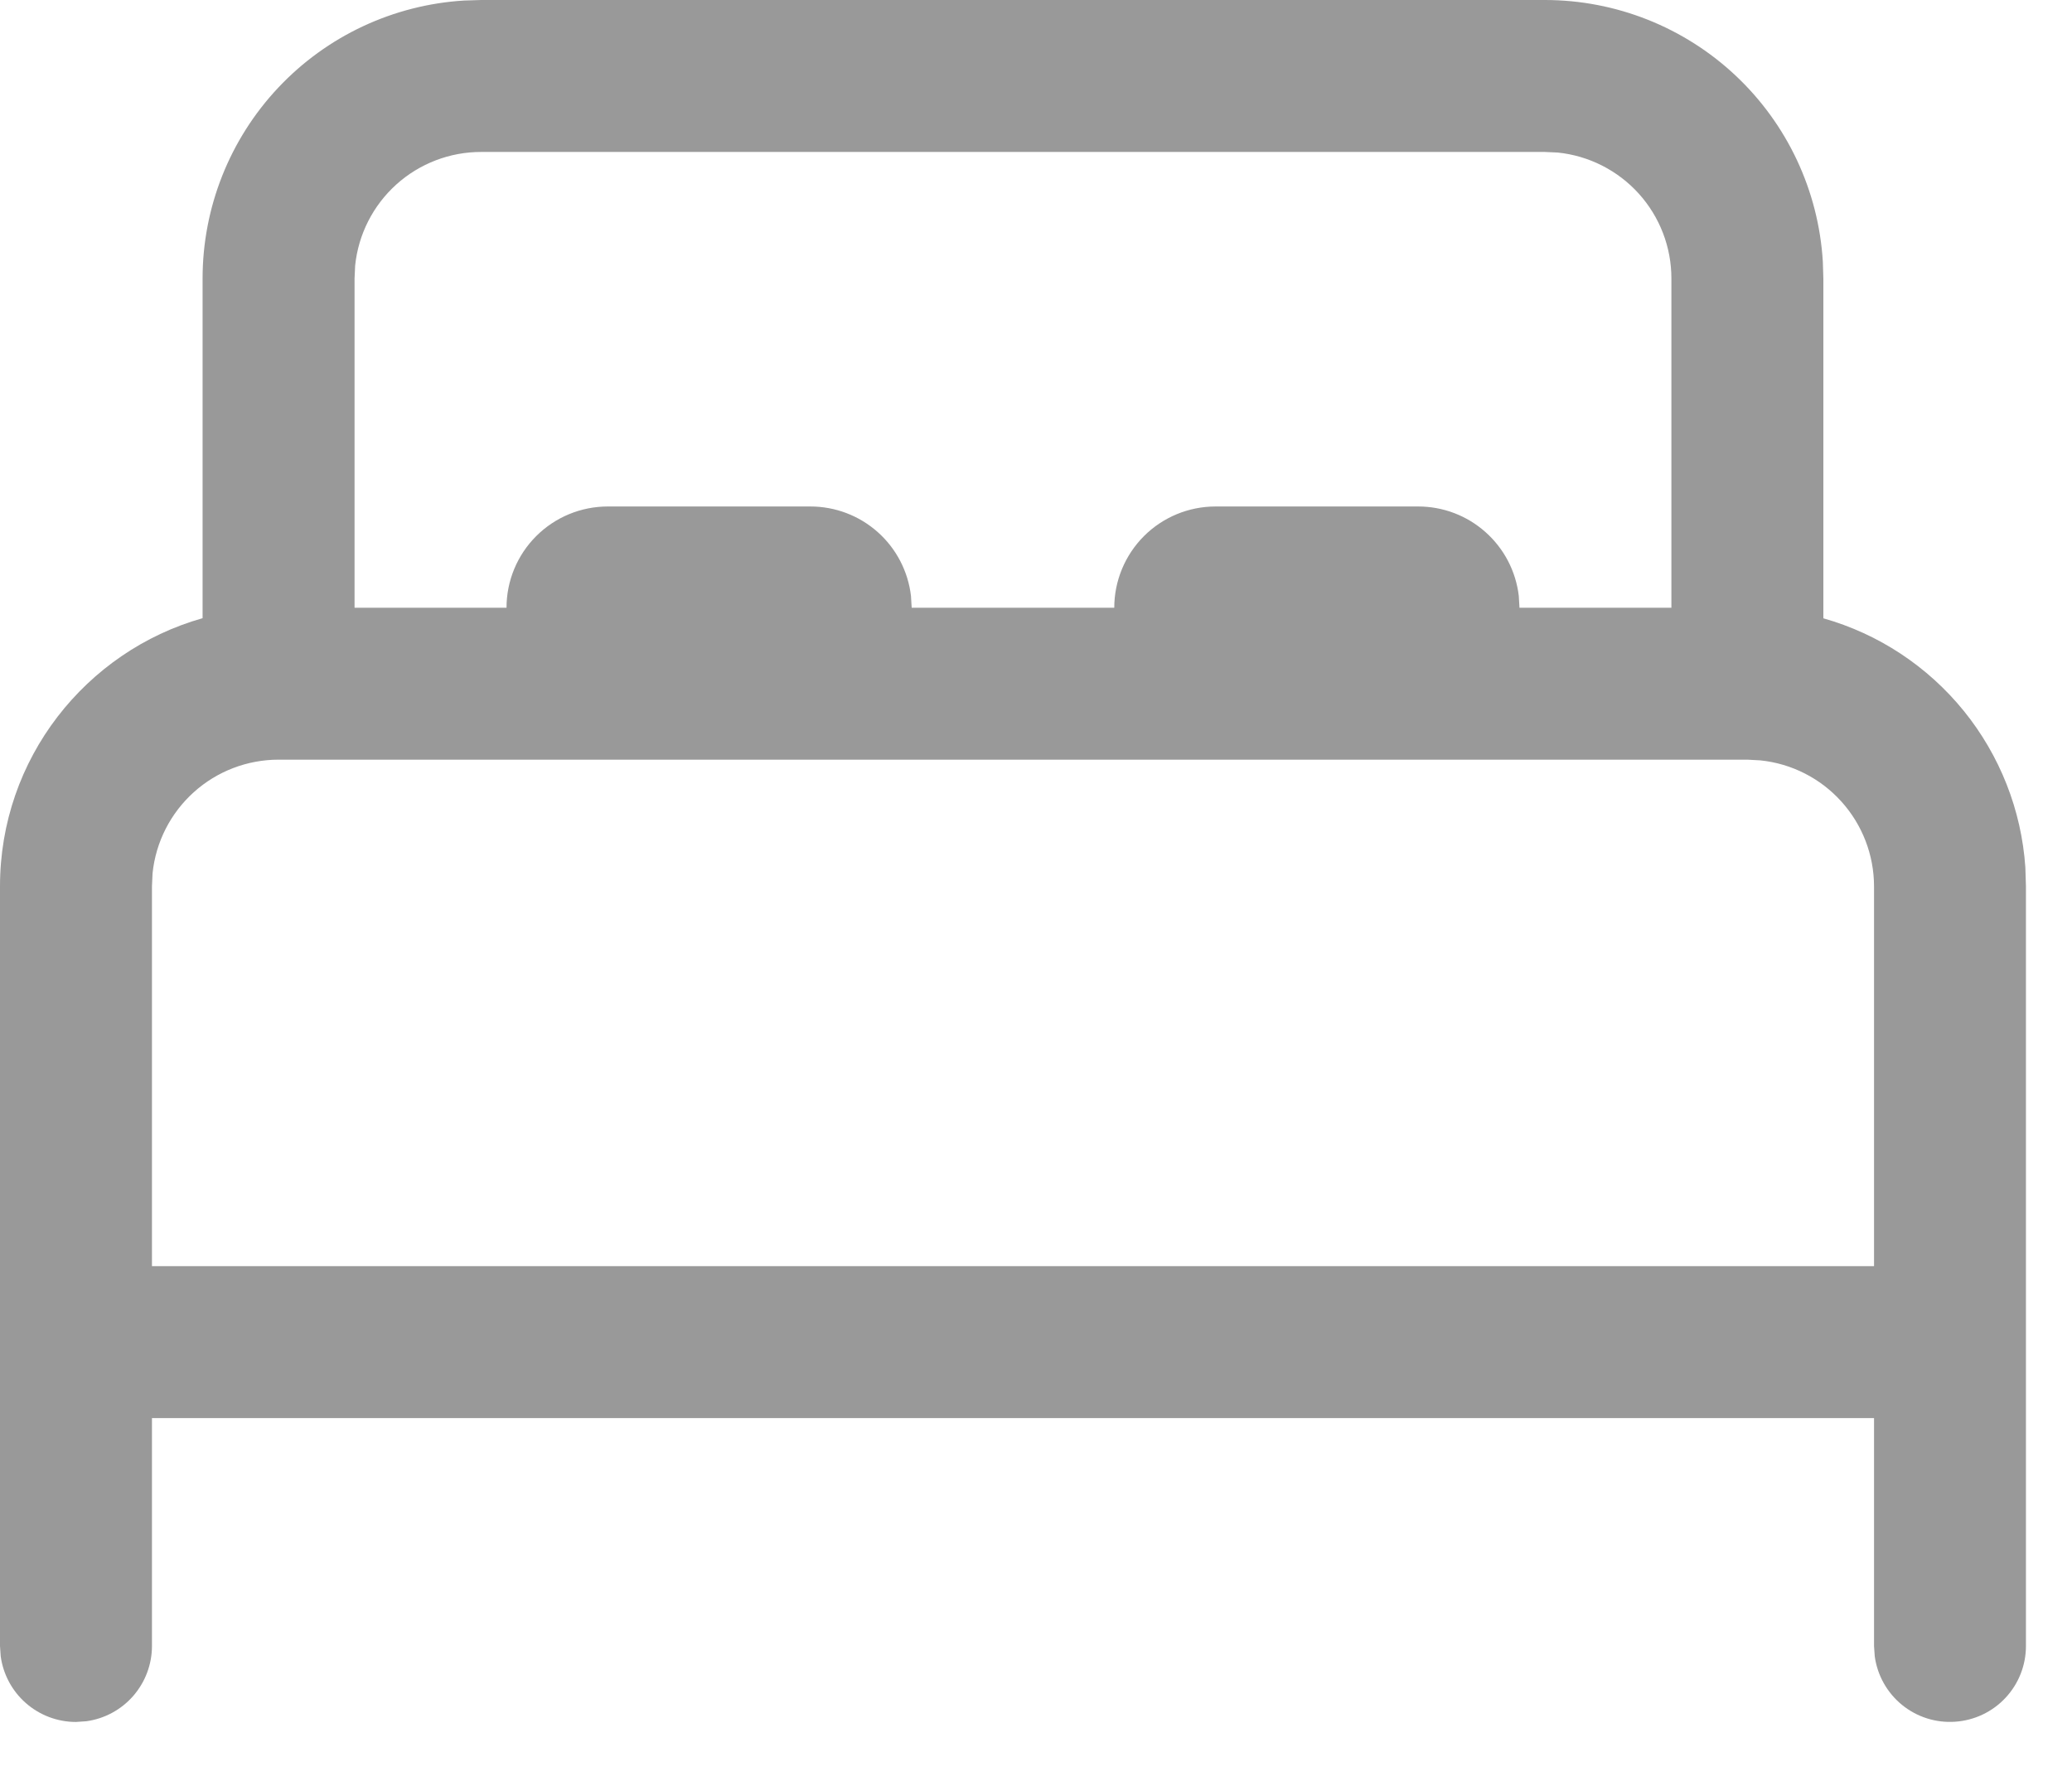 <?xml version="1.0" encoding="UTF-8"?> <svg xmlns="http://www.w3.org/2000/svg" width="35" height="30" viewBox="0 0 35 30" fill="none"> <g opacity="0.4"> <path d="M8.128 5.7982e-09H26.094C27.293 -5.94427e-05 28.446 0.457 29.319 1.278C30.192 2.099 30.718 3.222 30.791 4.418L30.8 4.706V10.445C31.733 10.709 32.561 11.256 33.172 12.009C33.782 12.762 34.146 13.685 34.212 14.652L34.222 14.972V27.806C34.222 28.131 34.099 28.444 33.877 28.681C33.655 28.919 33.351 29.063 33.026 29.085C32.702 29.108 32.381 29.006 32.129 28.801C31.877 28.596 31.712 28.302 31.668 27.98L31.656 27.806V23.956H2.567V27.806C2.567 28.116 2.454 28.415 2.251 28.649C2.047 28.883 1.765 29.035 1.458 29.077L1.283 29.089C0.973 29.089 0.674 28.977 0.44 28.773C0.206 28.569 0.054 28.287 0.012 27.98L0 27.806V14.972C0 12.818 1.448 11.002 3.422 10.443V4.706C3.422 3.507 3.879 2.354 4.7 1.481C5.521 0.608 6.644 0.082 7.84 0.009L8.128 5.7982e-09ZM29.517 12.833H4.706C4.176 12.833 3.665 13.029 3.272 13.384C2.879 13.739 2.631 14.226 2.577 14.753L2.567 14.972V21.389H31.656V14.972C31.655 14.443 31.459 13.933 31.104 13.54C30.75 13.147 30.262 12.899 29.736 12.845L29.517 12.833ZM26.094 2.567H8.128C7.598 2.566 7.087 2.763 6.694 3.117C6.301 3.472 6.053 3.96 5.999 4.487L5.989 4.706V10.267H8.556C8.556 9.813 8.736 9.378 9.057 9.057C9.378 8.736 9.813 8.556 10.267 8.556H13.689C14.108 8.556 14.512 8.709 14.826 8.988C15.139 9.266 15.339 9.65 15.388 10.066L15.4 10.267H18.822C18.822 9.813 19.003 9.378 19.323 9.057C19.644 8.736 20.079 8.556 20.533 8.556H23.956C24.375 8.556 24.779 8.709 25.092 8.988C25.406 9.266 25.606 9.65 25.655 10.066L25.667 10.267H28.233V4.706C28.234 4.176 28.037 3.665 27.683 3.272C27.328 2.879 26.84 2.631 26.314 2.577L26.094 2.567Z" fill="black"></path> </g> </svg> 